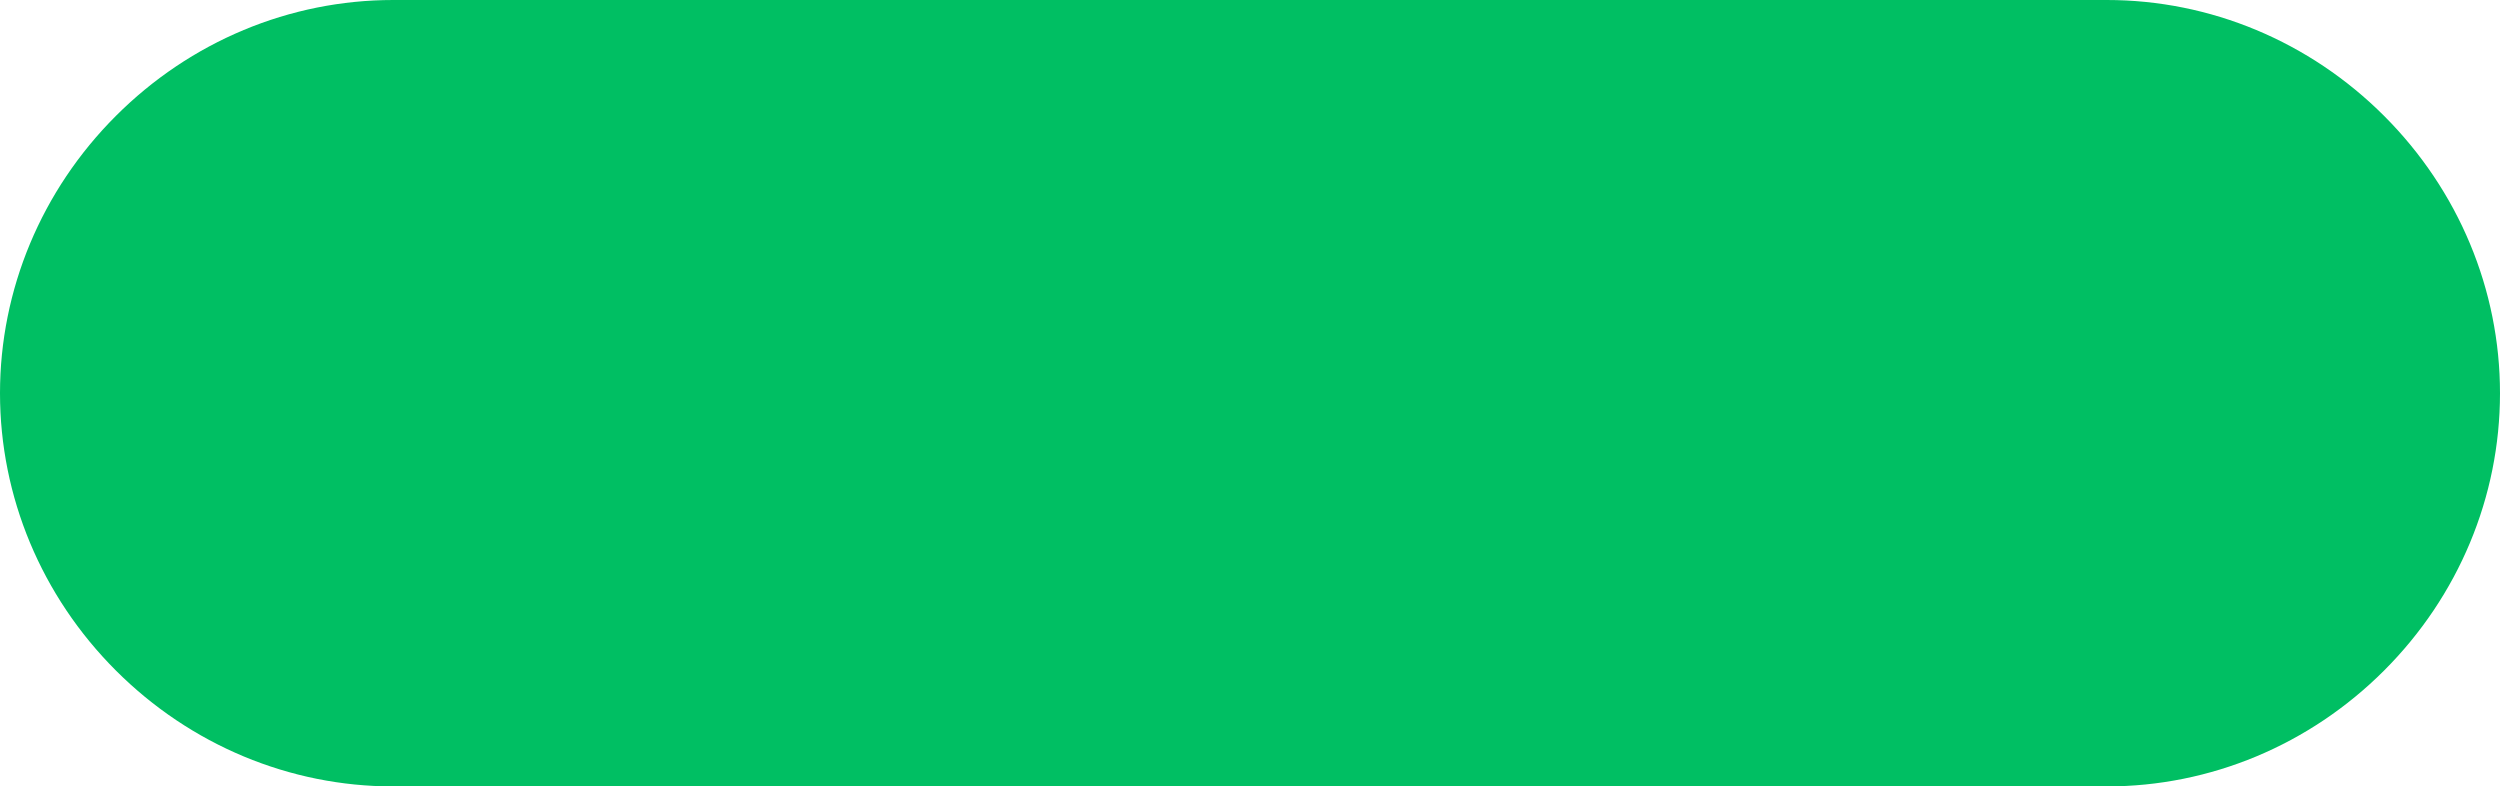 <?xml version="1.0" encoding="UTF-8" standalone="no"?><svg xmlns="http://www.w3.org/2000/svg" xmlns:xlink="http://www.w3.org/1999/xlink" fill="#000000" height="19" preserveAspectRatio="xMidYMid meet" version="1" viewBox="0.0 0.0 60.4 19.0" width="60.4" zoomAndPan="magnify"><g id="change1_1"><path d="M50.9,0c0,0-23.2,0-41.4,0C7,0,4.6,1,2.8,2.8C1,4.6,0,7,0,9.5l0,0c0,2.5,1,4.9,2.8,6.7C4.6,18,7,19,9.5,19 c0,0,23.2,0,41.4,0c2.5,0,4.9-1,6.7-2.8s2.8-4.2,2.8-6.7l0,0c0-2.5-1-4.9-2.8-6.7S53.4,0,50.9,0z" fill="#00bf63"/></g></svg>